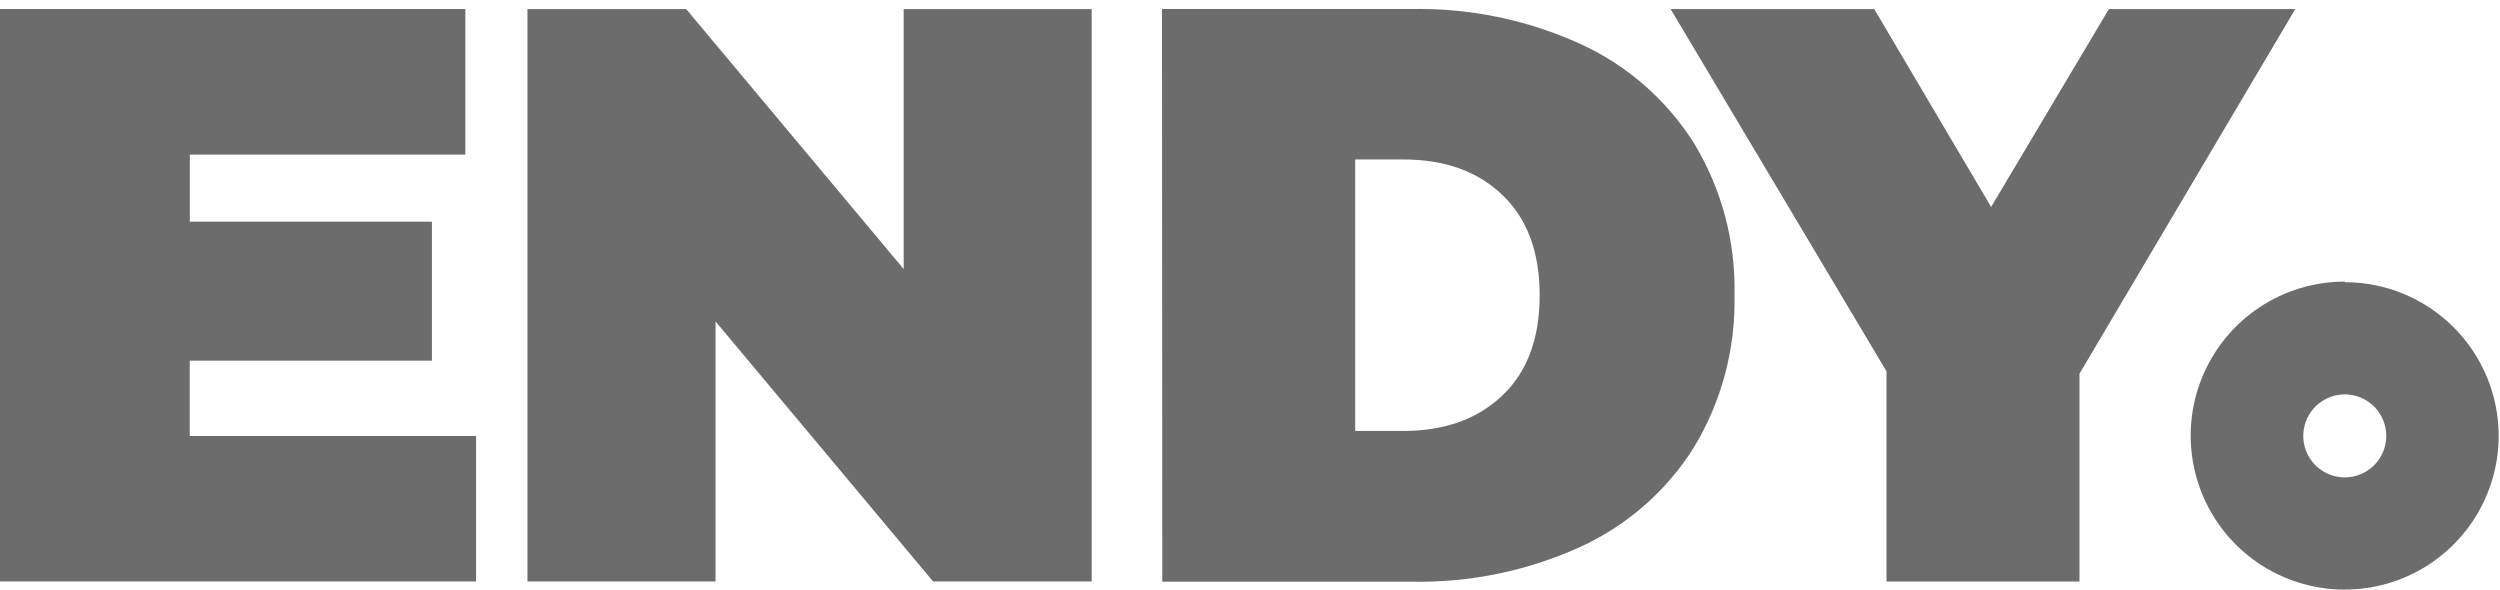<?xml version="1.0" encoding="UTF-8"?> <svg xmlns="http://www.w3.org/2000/svg" width="89" height="21" viewBox="0 0 89 21" fill="none"><path d="M83.471 10.025C82.386 10.025 81.326 10.347 80.424 10.95C79.523 11.552 78.82 12.409 78.405 13.411C77.99 14.412 77.882 15.515 78.094 16.578C78.306 17.642 78.828 18.619 79.595 19.386C80.362 20.152 81.339 20.674 82.403 20.885C83.467 21.096 84.569 20.987 85.571 20.572C86.573 20.156 87.429 19.453 88.031 18.551C88.633 17.649 88.954 16.589 88.953 15.504C88.948 14.055 88.368 12.666 87.341 11.643C86.314 10.62 84.924 10.046 83.474 10.046M83.474 16.995C83.182 16.995 82.896 16.909 82.653 16.746C82.41 16.584 82.221 16.353 82.109 16.083C81.998 15.813 81.968 15.516 82.025 15.23C82.082 14.943 82.223 14.68 82.43 14.473C82.636 14.267 82.899 14.126 83.186 14.069C83.472 14.012 83.769 14.041 84.039 14.153C84.309 14.265 84.54 14.454 84.702 14.697C84.865 14.94 84.951 15.226 84.951 15.518C84.951 15.91 84.796 16.285 84.519 16.562C84.242 16.84 83.866 16.995 83.474 16.995Z" fill="#6C6C6C"></path><path d="M16.948 15.521V20.699H0V0.322H16.566V5.504H6.758V7.892H15.376V12.839H6.755V15.521H16.948Z" fill="#6C6C6C"></path><path d="M38.864 0.322V20.699H33.218L25.474 11.444V20.699H18.777V0.322H24.427L32.171 9.578V0.322H38.864Z" fill="#6C6C6C"></path><path d="M41.367 0.321H50.237C52.309 0.28 54.364 0.703 56.252 1.56C57.918 2.318 59.326 3.546 60.304 5.094C61.292 6.724 61.793 8.602 61.748 10.508C61.79 12.414 61.29 14.293 60.304 15.925C59.331 17.476 57.924 18.709 56.258 19.47C54.373 20.327 52.318 20.75 50.247 20.708H41.377L41.367 0.321ZM49.95 15.342C51.424 15.342 52.604 14.92 53.488 14.076C54.373 13.233 54.814 12.043 54.812 10.508C54.812 8.977 54.371 7.789 53.488 6.943C52.606 6.097 51.427 5.675 49.95 5.677H48.245V15.342H49.95Z" fill="#6C6C6C"></path><path d="M74.03 13.303V20.703H67.159V13.218L59.473 0.322H66.722L70.884 7.367L75.077 0.322H81.712L74.03 13.303Z" fill="#6C6C6C"></path></svg> 